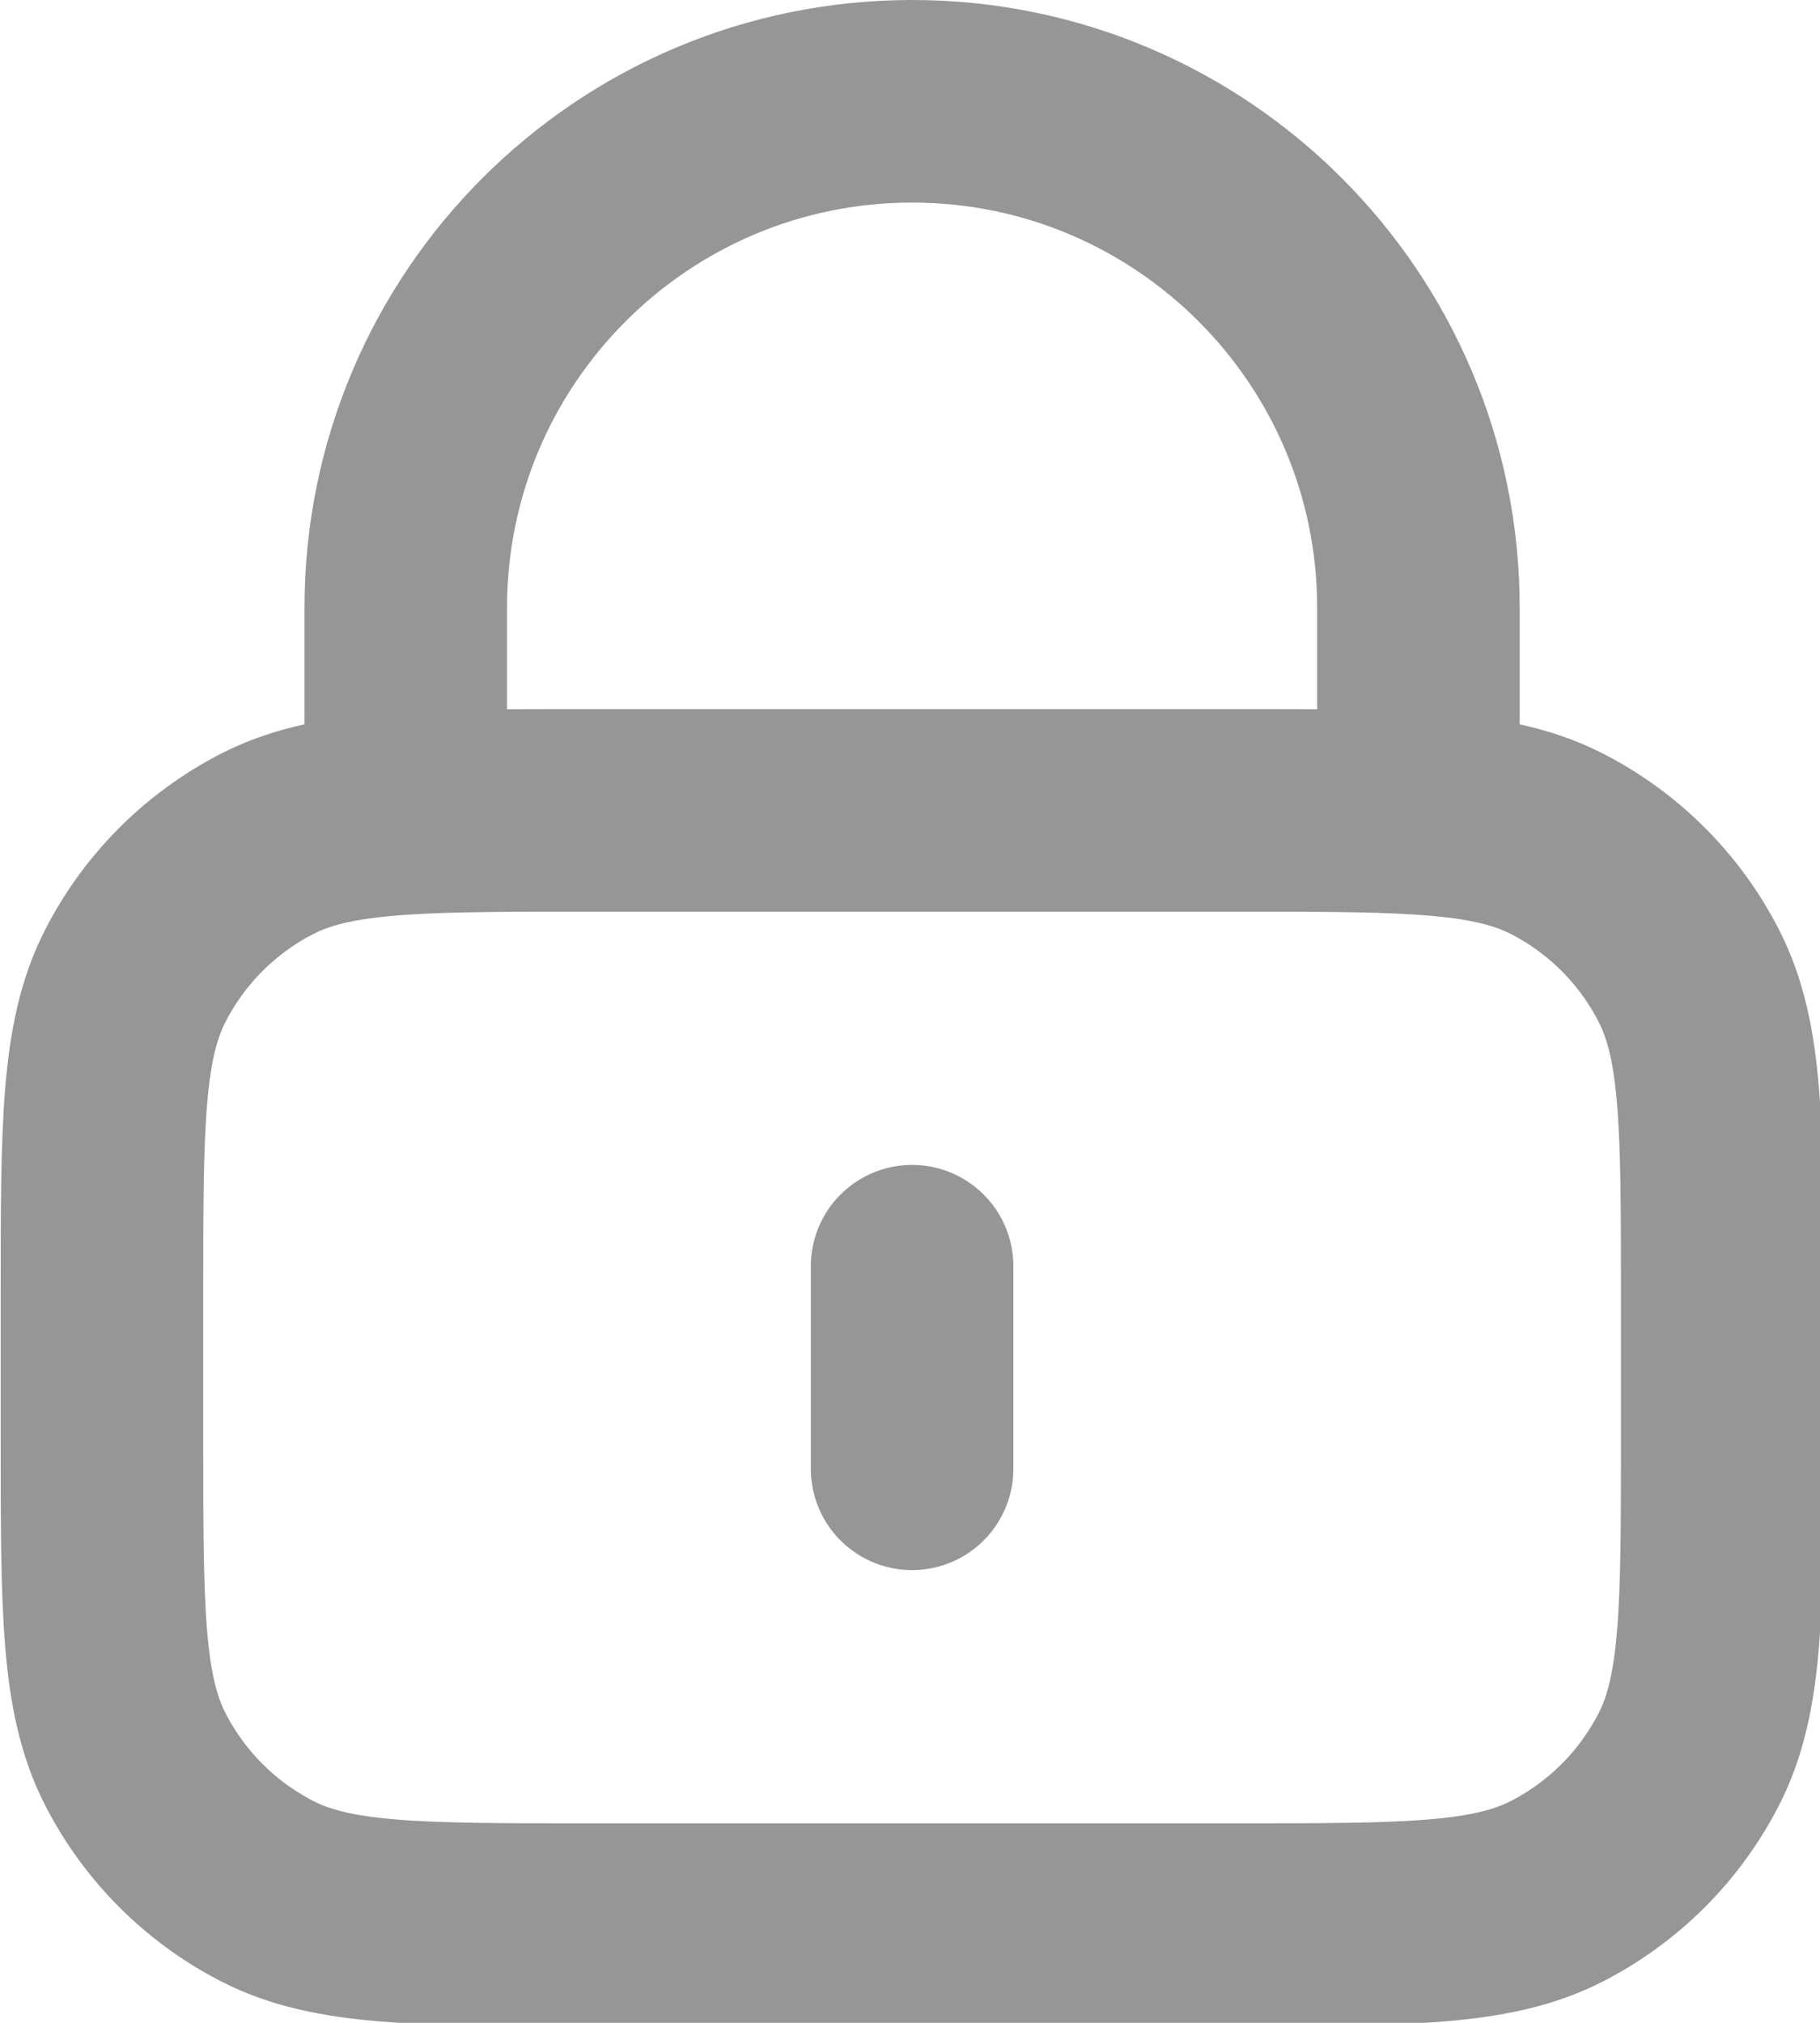 <?xml version="1.0" encoding="UTF-8" standalone="no"?>
<!-- Created with Inkscape (http://www.inkscape.org/) -->

<svg
   width="5.23mm"
   height="5.811mm"
   viewBox="0 0 5.23 5.811"
   version="1.1"
   id="svg1"
   xml:space="preserve"
   inkscape:version="1.3 (0e150ed6c4, 2023-07-21)"
   sodipodi:docname="icones_mapplus_v4.svg"
   xmlns:inkscape="http://www.inkscape.org/namespaces/inkscape"
   xmlns:sodipodi="http://sodipodi.sourceforge.net/DTD/sodipodi-0.dtd"
   xmlns="http://www.w3.org/2000/svg"
   xmlns:svg="http://www.w3.org/2000/svg"><sodipodi:namedview
     id="namedview1"
     pagecolor="#ffffff"
     bordercolor="#000000"
     borderopacity="0.25"
     inkscape:showpageshadow="2"
     inkscape:pageopacity="0.0"
     inkscape:pagecheckerboard="0"
     inkscape:deskcolor="#d1d1d1"
     inkscape:document-units="mm"
     inkscape:zoom="0.45254834"
     inkscape:cx="848.52814"
     inkscape:cy="3158.7786"
     inkscape:window-width="1920"
     inkscape:window-height="1129"
     inkscape:window-x="-8"
     inkscape:window-y="-8"
     inkscape:window-maximized="1"
     inkscape:current-layer="layer1"
     showguides="true"
     showgrid="false" /><defs
     id="defs1"><style
       id="style1-8">.cls-1{fill:#ff402f;}</style></defs><g
     inkscape:label="Calque 1"
     inkscape:groupmode="layer"
     id="layer1"
     transform="translate(-1801.837,-952.53)"><g
       style="fill:none;stroke:#969696;stroke-opacity:1"
       id="g58"
       transform="matrix(0.291,0,0,0.291,1800.966,951.948)"><path
         d="m 12,14.5 v 2 M 7,10.029 C 7.471,10 8.053,10 8.8,10 h 6.4 c 0.747,0 1.329,0 1.8,0.029 m -10,0 C 6.412,10.065 5.994,10.146 5.638,10.327 5.074,10.615 4.615,11.073 4.327,11.638 4,12.28 4,13.12 4,14.8 v 1.4 c 0,1.68 0,2.52 0.327,3.162 0.288,0.565 0.747,1.023 1.311,1.311 C 6.28,21 7.12,21 8.8,21 h 6.4 c 1.68,0 2.52,0 3.162,-0.327 0.565,-0.288 1.023,-0.747 1.311,-1.311 C 20,18.72 20,17.88 20,16.2 V 14.8 C 20,13.12 20,12.28 19.673,11.638 19.385,11.073 18.927,10.615 18.362,10.327 18.006,10.146 17.588,10.065 17,10.029 m -10,0 V 8 c 0,-2.761 2.239,-5 5,-5 2.761,0 5,2.239 5,5 v 2.029"
         stroke="#000000"
         stroke-width="2"
         stroke-linecap="round"
         stroke-linejoin="round"
         id="path1-88"
         style="stroke:#969696;stroke-opacity:1" /></g></g><style
     type="text/css"
     id="style1">&#10;	.st0{fill:#000000;}&#10;</style><style
     type="text/css"
     id="style1-6">&#10;	.st0{fill:#000000;}&#10;</style><style
     type="text/css"
     id="style1-2">&#10;	.st0{fill:#000000;}&#10;</style></svg>
